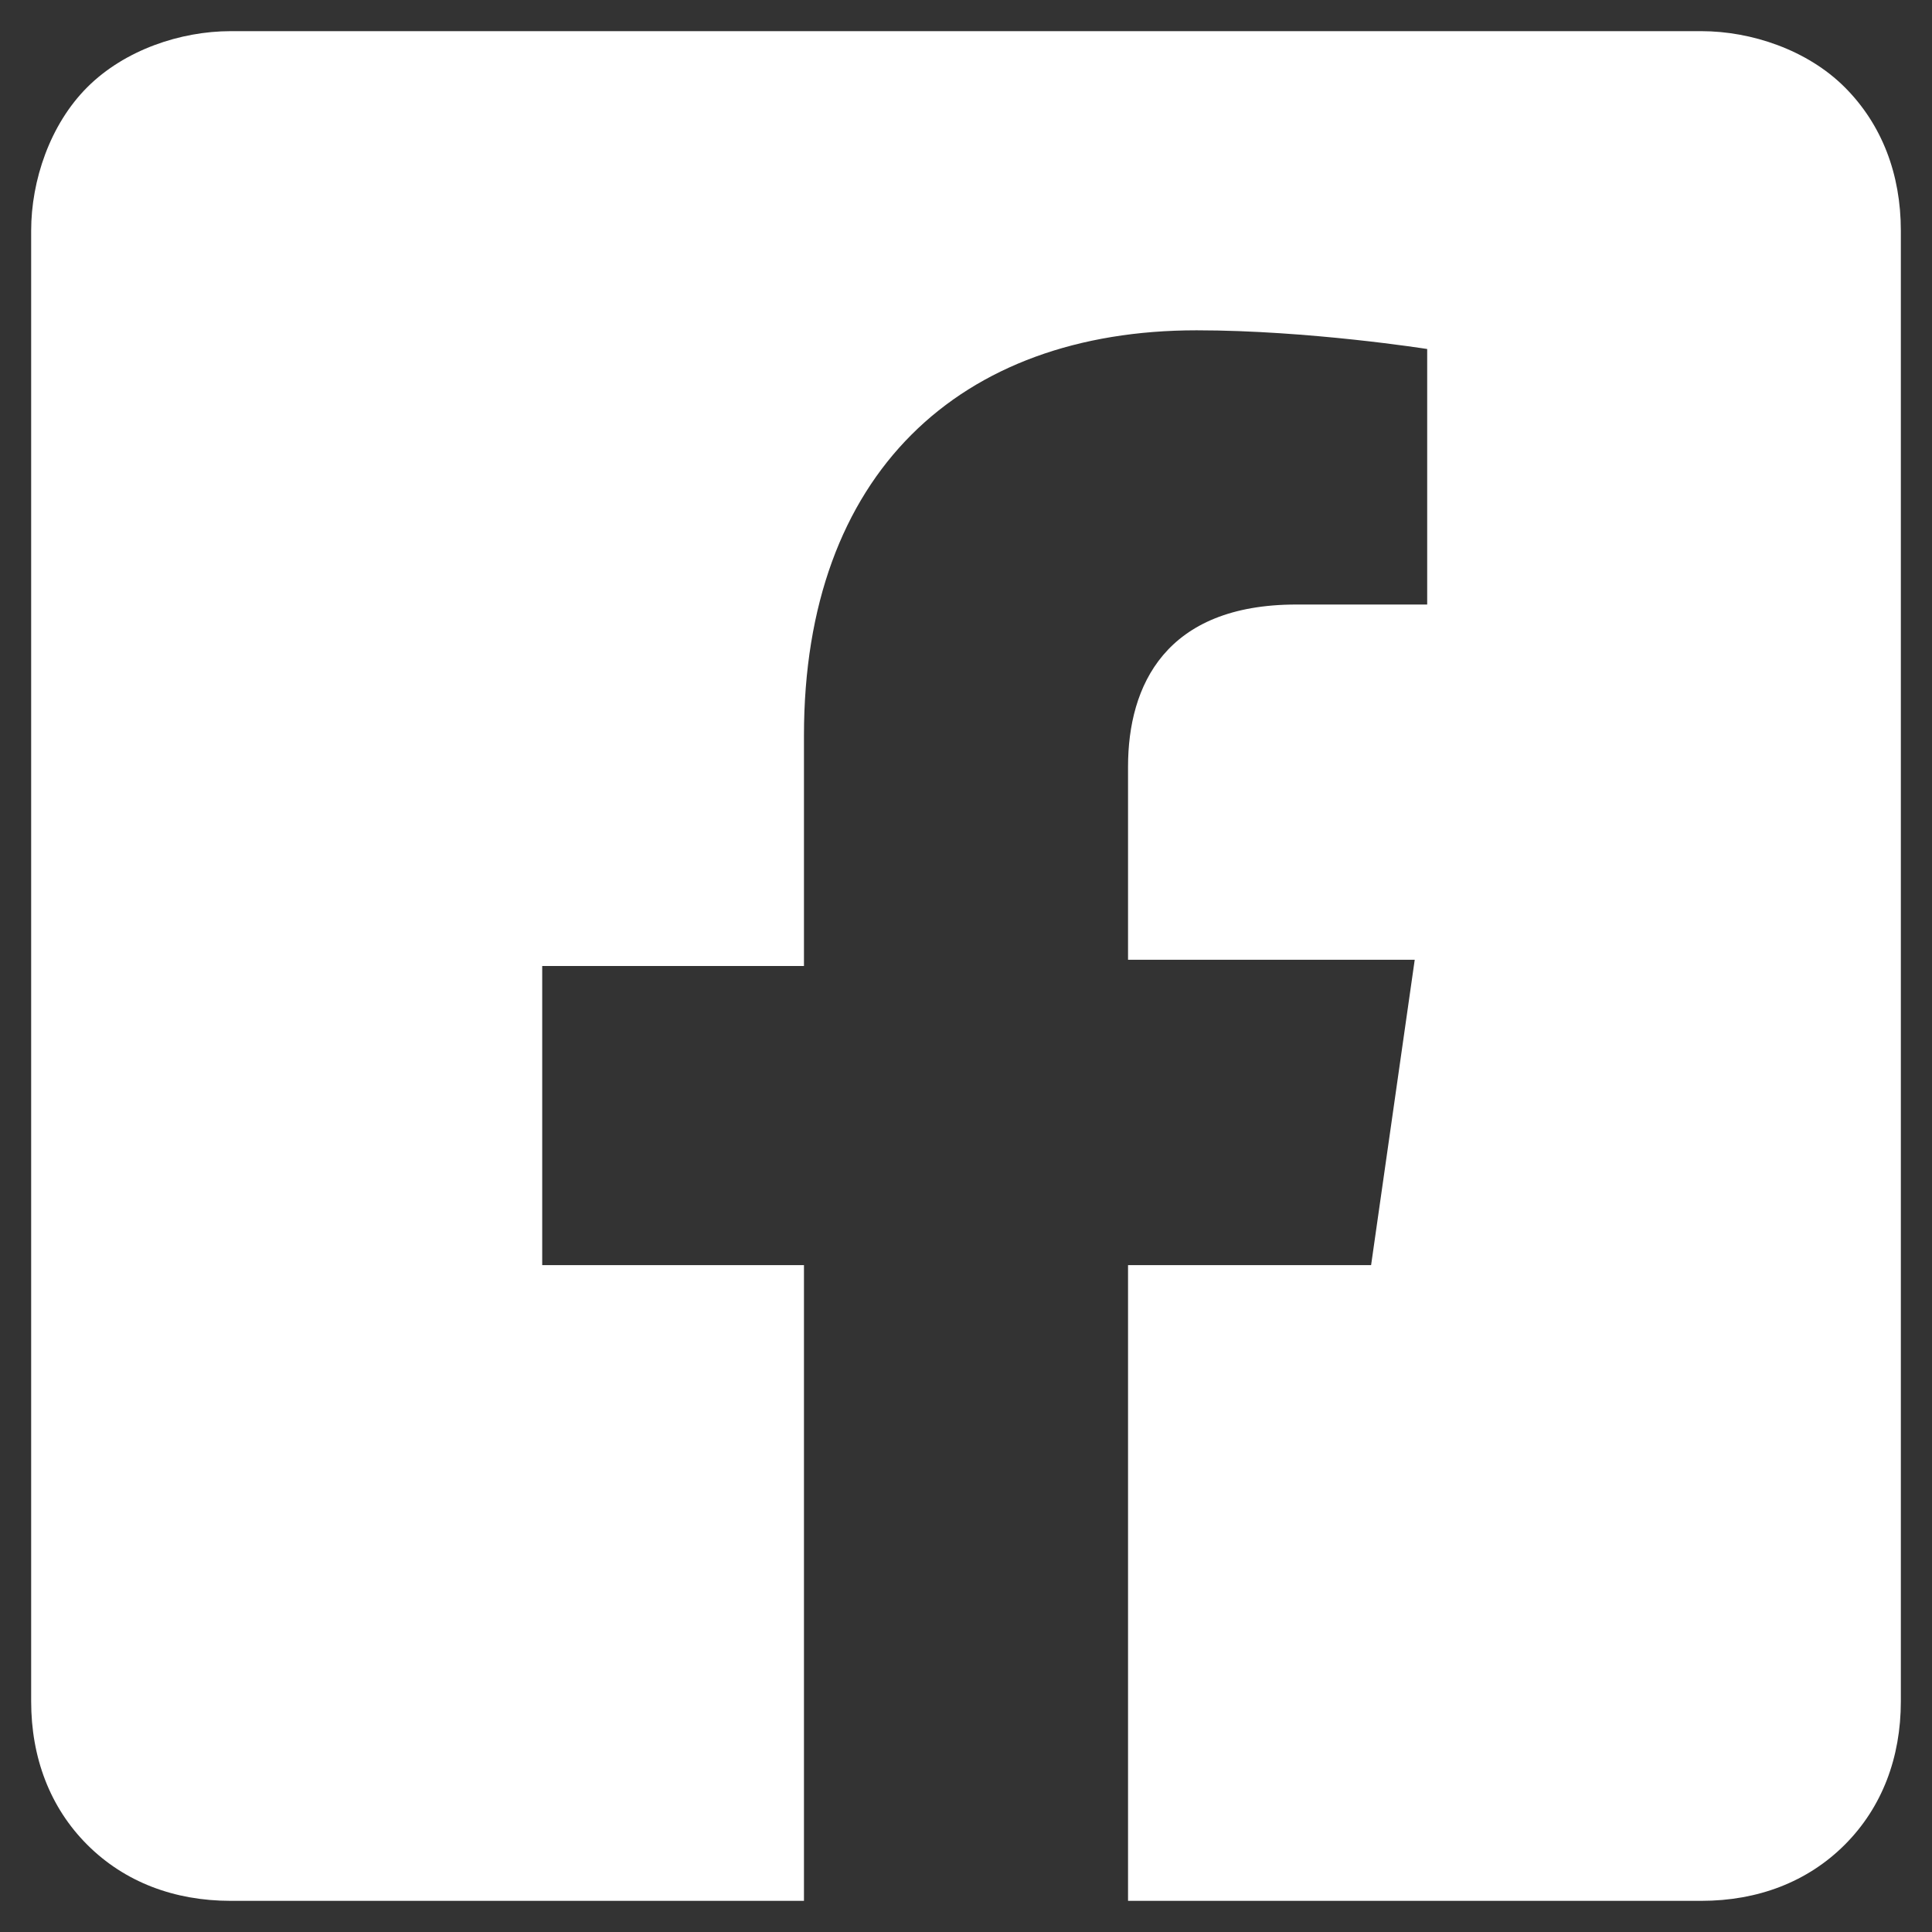 <?xml version="1.0" encoding="utf-8"?>
<!-- Generator: Adobe Illustrator 26.0.1, SVG Export Plug-In . SVG Version: 6.00 Build 0)  -->
<svg version="1.1" id="圖層_1" xmlns="http://www.w3.org/2000/svg" xmlns:xlink="http://www.w3.org/1999/xlink" x="0px" y="0px"
	 viewBox="0 0 31 31" style="enable-background:new 0 0 31 31;" xml:space="preserve">
<rect x="0" y="0" width="31" height="31" fill="#333333" stroke="none"/>
<style type="text/css">
	.st0{fill:#FFFFFF;}
</style>
<path class="st0" d="M27.3,0.5H3.7C2.9,0.5,2,0.8,1.4,1.4S0.5,2.9,0.5,3.7v23.6c0,0.9,0.3,1.7,0.9,2.3c0.6,0.6,1.4,0.9,2.3,0.9h9.2
	V20.3H8.7v-4.8h4.2v-3.7c0-4.2,2.5-6.5,6.3-6.5c1.8,0,3.7,0.3,3.7,0.3v4.1h-2.1c-2.1,0-2.7,1.3-2.7,2.6v3.1h4.6L22,20.3h-3.9v10.2
	h9.2c0.9,0,1.7-0.3,2.3-0.9c0.6-0.6,0.9-1.4,0.9-2.3V3.7c0-0.9-0.3-1.7-0.9-2.3C29,0.8,28.1,0.5,27.3,0.5z"/>
</svg>
